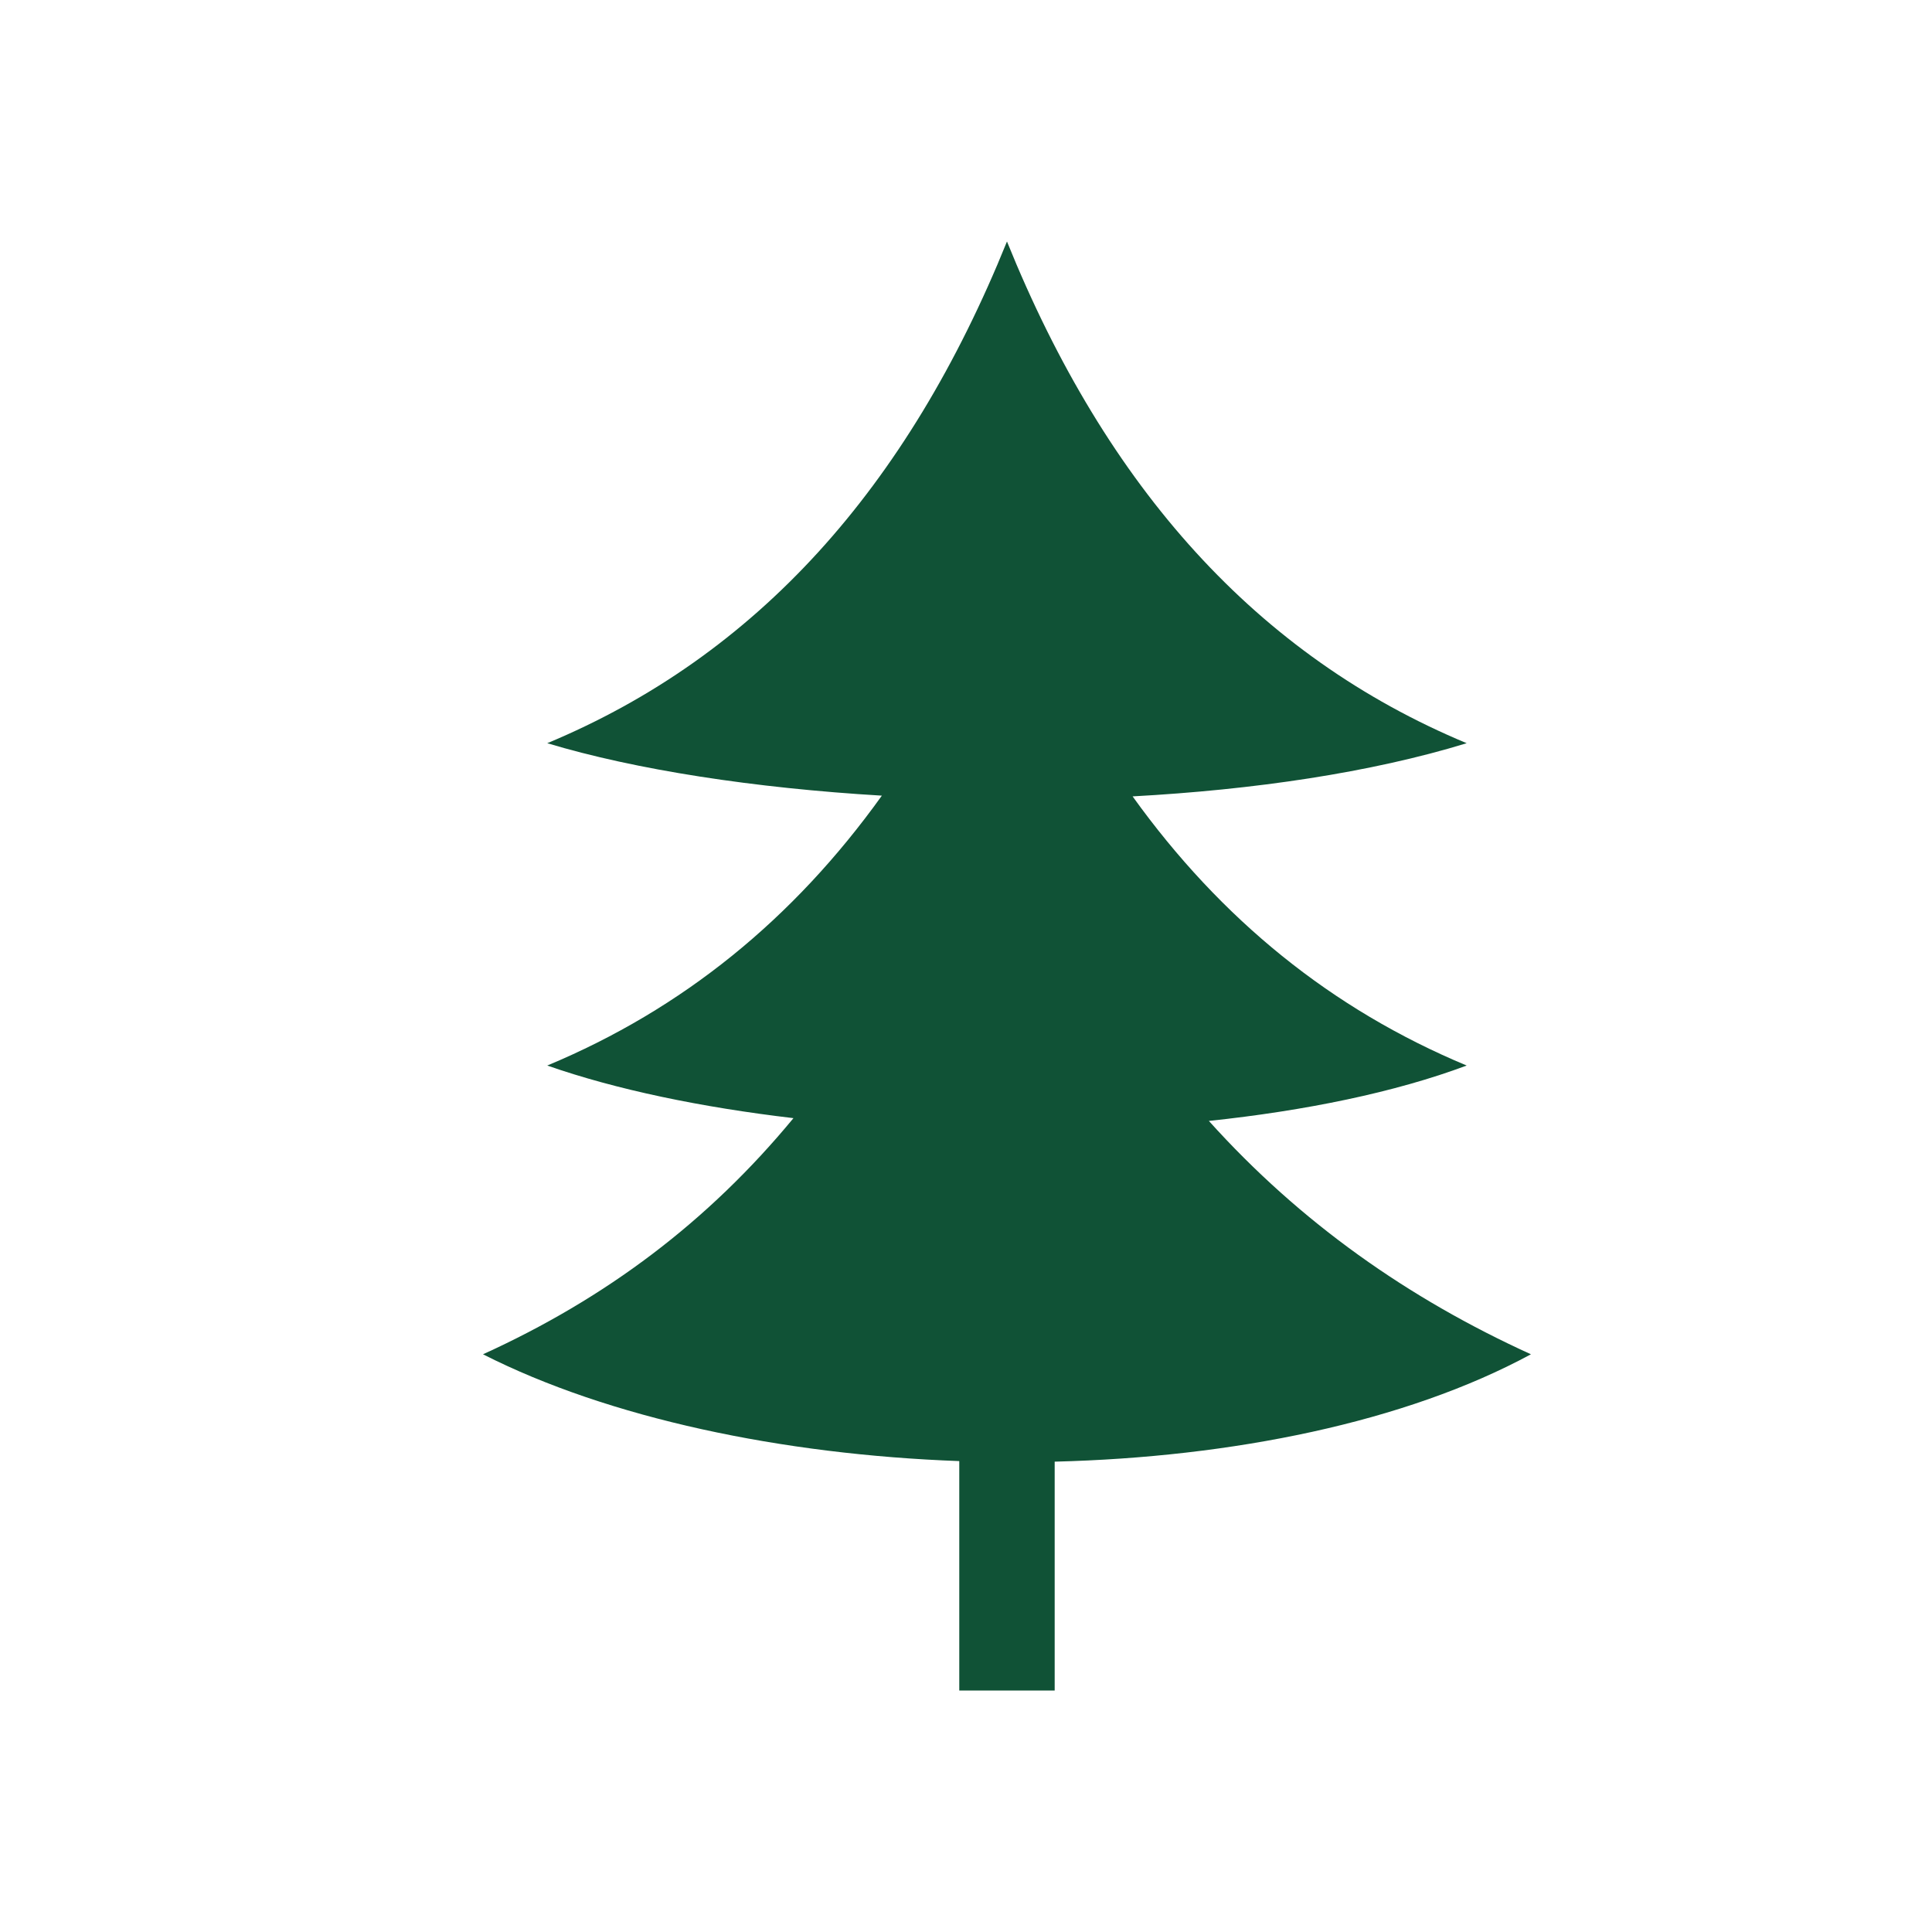 <svg width="120" height="120" viewBox="0 0 120 120" fill="none" xmlns="http://www.w3.org/2000/svg">
<path fill-rule="evenodd" clip-rule="evenodd" d="M62.545 15C56.355 30.322 46.992 40.745 33.991 46.162C39.499 47.819 46.862 48.95 54.774 49.419C49.284 57.08 42.398 62.679 33.991 66.182C38.271 67.68 43.562 68.777 49.284 69.45C43.984 75.869 37.657 80.633 30 84.117C37.809 88.084 48.575 90.35 59.582 90.751V105H65.508V90.786C76.515 90.512 87.28 88.346 95.089 84.117C87.501 80.664 80.783 75.955 75.085 69.623C81.082 68.987 86.64 67.85 91.098 66.182C82.708 62.686 75.833 57.102 70.348 49.465C77.865 49.055 85.133 47.992 91.098 46.162C78.097 40.745 68.735 30.322 62.545 15L62.545 15Z" fill="#105236"/>
</svg>
